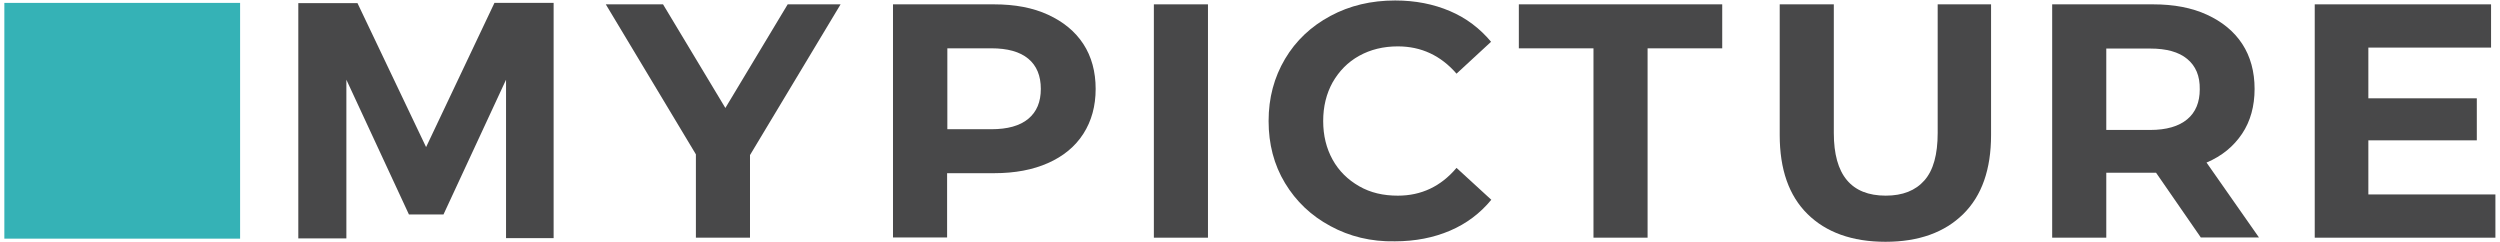 <svg xmlns="http://www.w3.org/2000/svg" xmlns:xlink="http://www.w3.org/1999/xlink" id="Isolationsmodus" x="0px" y="0px" viewBox="0 0 1035 100" style="enable-background:new 0 0 1035 100;" xml:space="preserve"><rect x="1.8" y="1.2" fill="#35B2B6" width="97.6" height="97.6"></rect><path fill="#484849" d="M148,1.3l28.4,59.6l28.3-59.7h24.5v97.4h-19.7V33l-25.9,55.8h-14.3L143.4,33v65.7h-19.9V1.3H148z"></path><path fill="#484849" d="M310.5,64.2v34.2h-22.4V63.9L250.8,1.8h23.7l25.8,42.9l25.8-42.9h21.9L310.5,64.2z"></path><path fill="#484849" d="M433.9,6.1c6.3,2.9,11.2,6.9,14.6,12.1c3.4,5.2,5.1,11.5,5.1,18.6c0,7.1-1.7,13.3-5.1,18.6 c-3.4,5.3-8.3,9.3-14.6,12.1c-6.3,2.8-13.7,4.2-22.3,4.2h-19.5v26.6h-22.4V1.8h41.8C420.2,1.8,427.6,3.2,433.9,6.1z M425.7,49.2 c3.5-2.9,5.2-7,5.2-12.4c0-5.4-1.7-9.6-5.2-12.5c-3.5-2.9-8.6-4.3-15.3-4.3h-18.2v33.5h18.2C417.1,53.5,422.2,52.1,425.7,49.2z"></path><path fill="#484849" d="M477.7,1.8h22.4v96.6h-22.4V1.8z"></path><path fill="#484849" d="M550.8,93.6c-8-4.3-14.2-10.2-18.8-17.8c-4.6-7.6-6.8-16.2-6.8-25.7c0-9.6,2.3-18.1,6.8-25.7 s10.8-13.5,18.8-17.8c8-4.3,16.9-6.4,26.8-6.4c8.4,0,15.9,1.5,22.7,4.4c6.8,2.9,12.4,7.2,17,12.7L603,30.5 c-6.5-7.5-14.6-11.3-24.3-11.3c-6,0-11.3,1.3-16,3.9s-8.3,6.3-11,11c-2.6,4.7-3.9,10-3.9,16c0,6,1.3,11.3,3.9,16s6.3,8.3,11,11 s10,3.9,16,3.9c9.7,0,17.8-3.8,24.3-11.5l14.4,13.2c-4.6,5.6-10.3,9.9-17.1,12.8c-6.8,2.9-14.4,4.4-22.8,4.4 C567.6,100.1,558.7,97.9,550.8,93.6z"></path><path fill="#484849" d="M659.7,20h-30.9V1.8H713V20h-30.9v78.4h-22.4V20z"></path><path fill="#484849" d="M748.3,88.6c-7.7-7.6-11.5-18.5-11.5-32.7V1.8h22.4v53.3c0,17.3,7.2,25.9,21.5,25.9c7,0,12.3-2.1,16-6.3 c3.7-4.2,5.5-10.7,5.5-19.7V1.8h22.1v54.1c0,14.2-3.8,25.1-11.5,32.7c-7.7,7.6-18.4,11.5-32.2,11.5S756,96.2,748.3,88.6z"></path><path fill="#484849" d="M911.2,98.4l-18.6-26.9h-1.1H872v26.9h-22.4V1.8h41.8c8.6,0,16,1.4,22.3,4.3c6.3,2.9,11.2,6.9,14.6,12.1 c3.4,5.2,5.1,11.5,5.1,18.6s-1.7,13.4-5.2,18.6c-3.5,5.2-8.3,9.2-14.7,11.9l21.7,31H911.2z M905.5,24.4c-3.5-2.9-8.6-4.3-15.3-4.3 H872v33.7h18.2c6.7,0,11.8-1.5,15.3-4.4c3.5-2.9,5.2-7.1,5.2-12.4C910.8,31.4,909,27.3,905.5,24.4z"></path><path fill="#484849" d="M1033.1,80.5v17.9h-74.8V1.8h73v17.9h-50.8v21h44.9v17.4h-44.9v22.4H1033.1z"></path></svg>